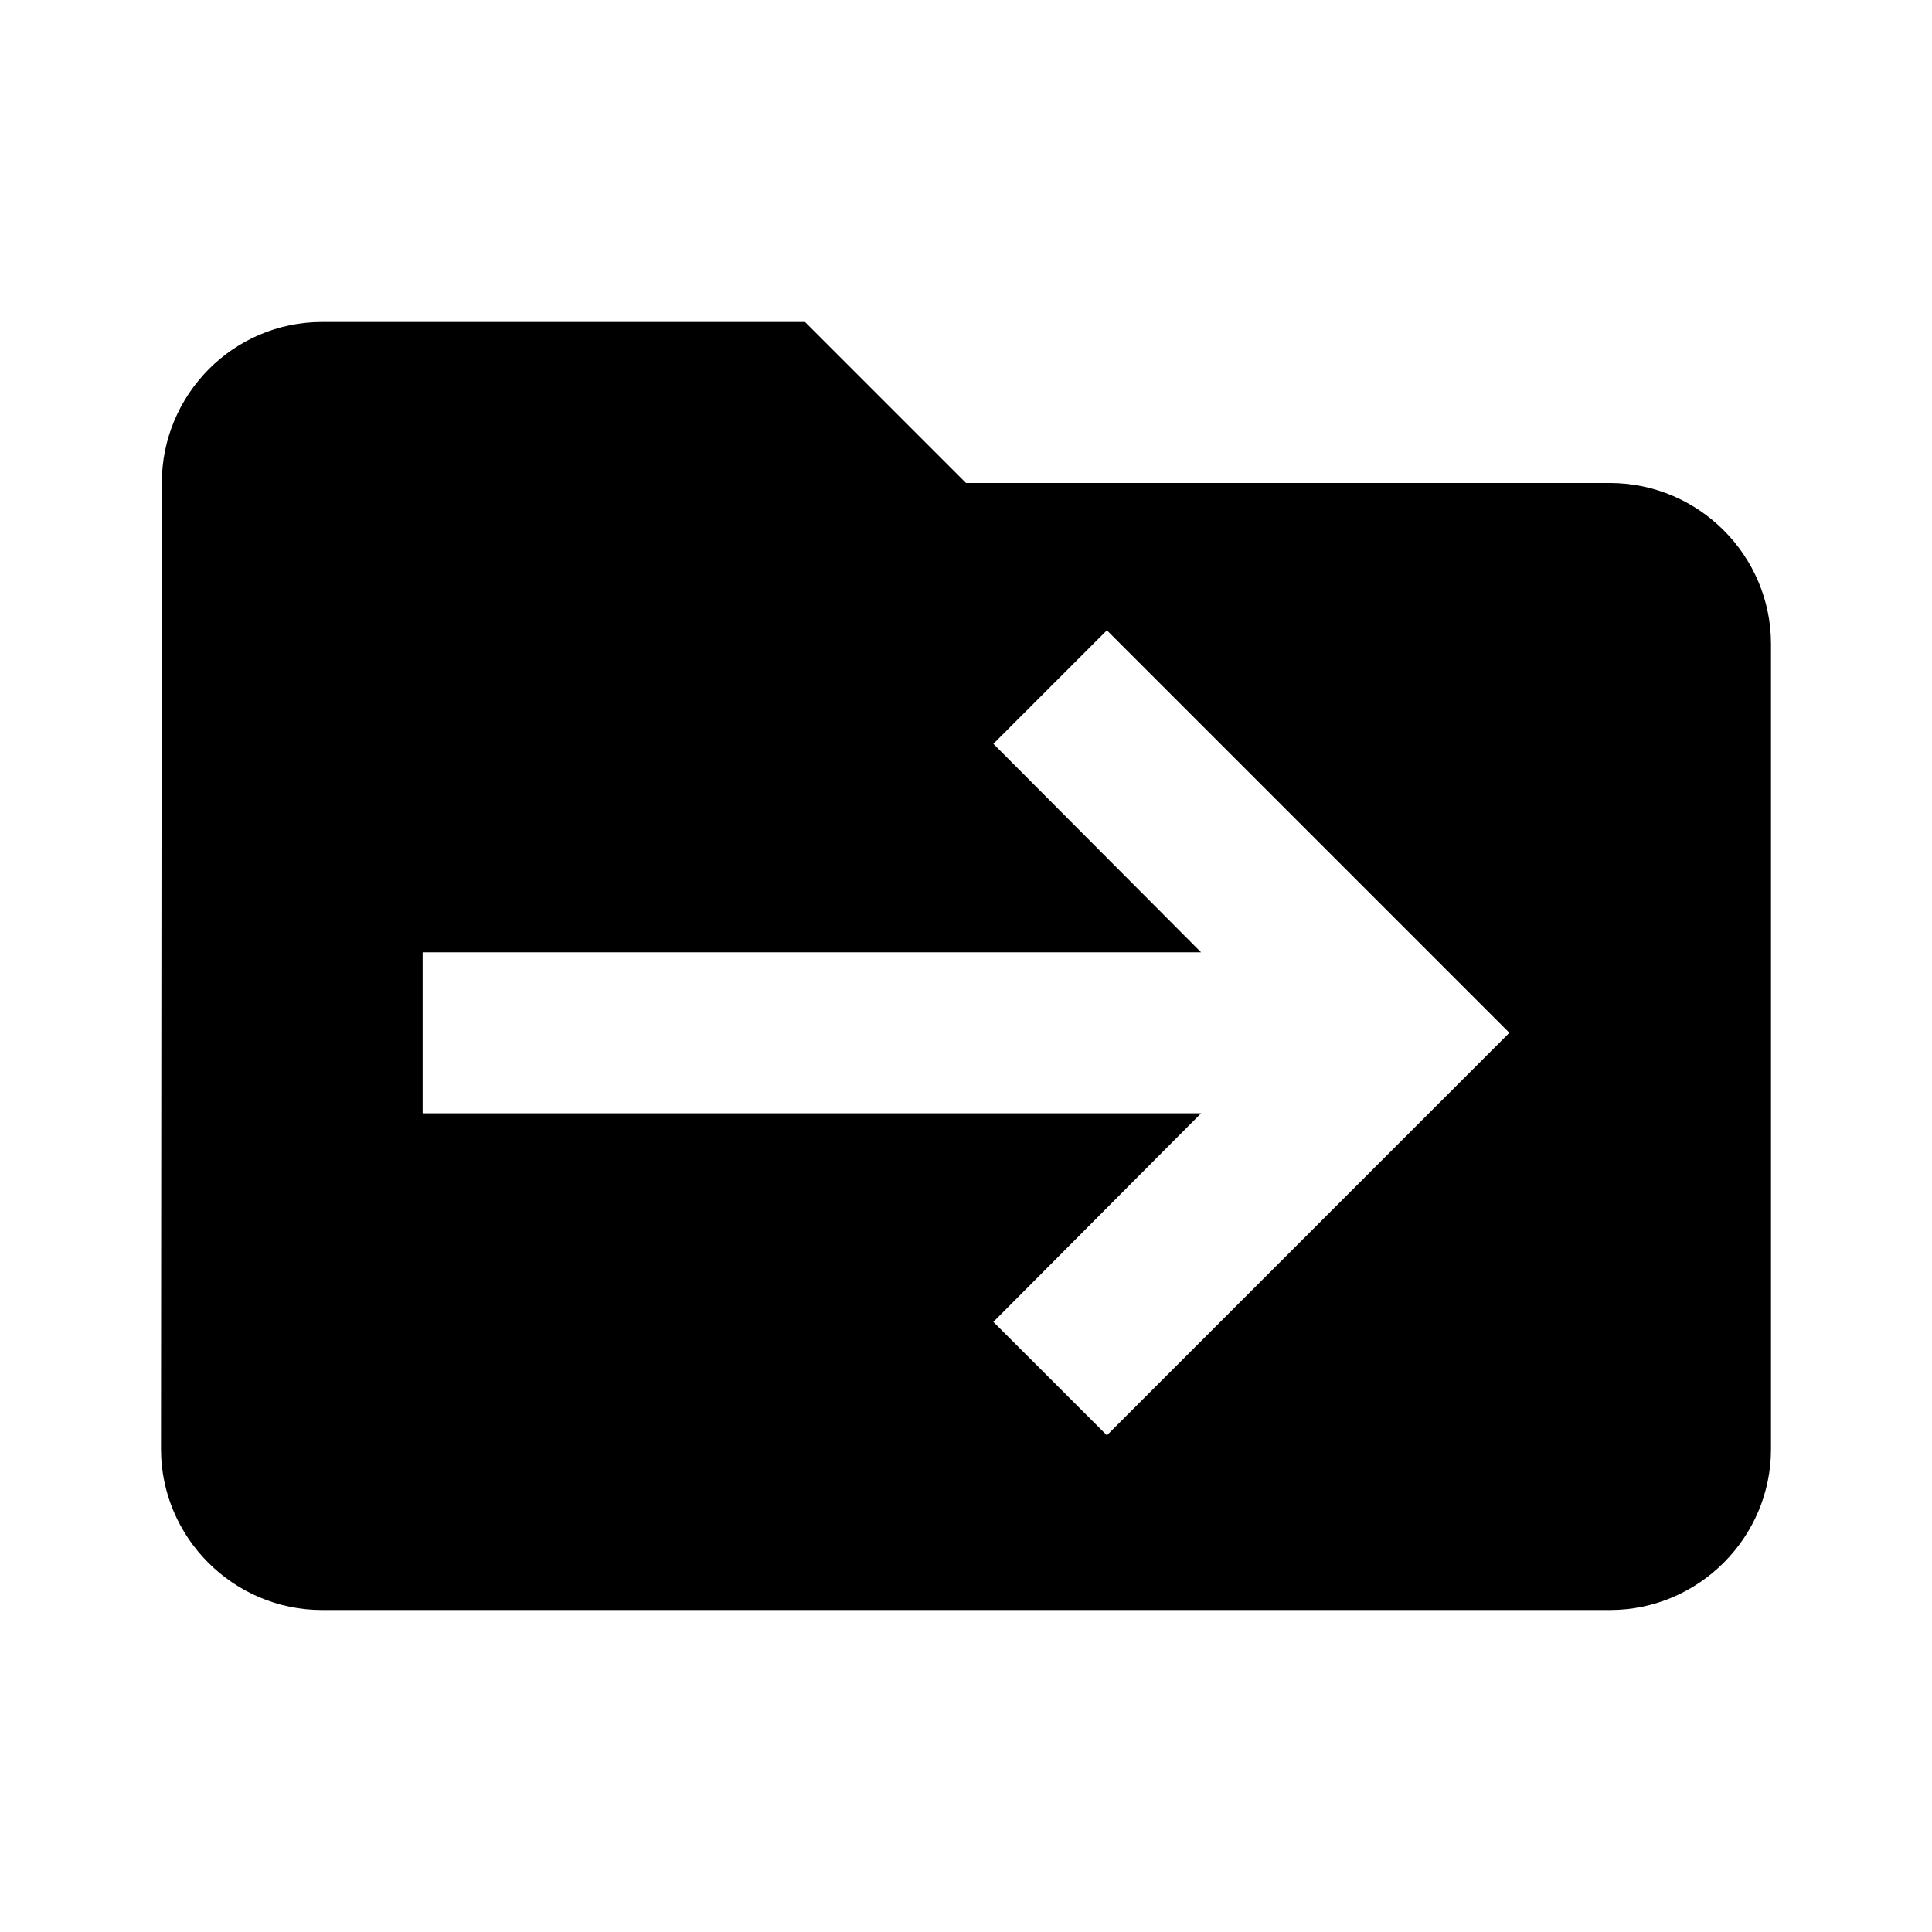 <!--
  Copyright © 2017,2020 Soren Stoutner <soren@stoutner.com>.

  This file is part of Privacy Browser <https://www.stoutner.com/privacy-browser>.

  It is derived from elements of `folder` and `exit_to_app`, which are part of the Android Material icon set and are released under the Apache License 2.0.

  Privacy Browser is free software: you can redistribute it and/or modify
  it under the terms of the GNU General Public License as published by
  the Free Software Foundation, either version 3 of the License, or
  (at your option) any later version.

  Privacy Browser is distributed in the hope that it will be useful,
  but WITHOUT ANY WARRANTY; without even the implied warranty of
  MERCHANTABILITY or FITNESS FOR A PARTICULAR PURPOSE.  See the
  GNU General Public License for more details.

  You should have received a copy of the GNU General Public License
  along with Privacy Browser.  If not, see <http://www.gnu.org/licenses/>. -->

<svg
  xmlns="http://www.w3.org/2000/svg"
  viewBox="0 0 48 48"
  id="icon" >

  <path
    d="M 8 8 C 5.8 8 4.02 9.8 4.02 12 L 4 36 C 4 38.2 5.8 40 8 40 L 40 40 C 42.2 40 44 38.2 44 36 L 44 16 C 44 13.8 42.2 12 40 12 L 24 12 L 20 8 L 8 8 z M 27.5 15.66 L 37.5 25.66 L 27.5 35.66 L 24.68 32.842 L 29.84 27.66 L 10.5 27.66 L 10.5 23.66 L 29.84 23.66 L 24.68 18.48 L 27.5 15.66 z " />
</svg>